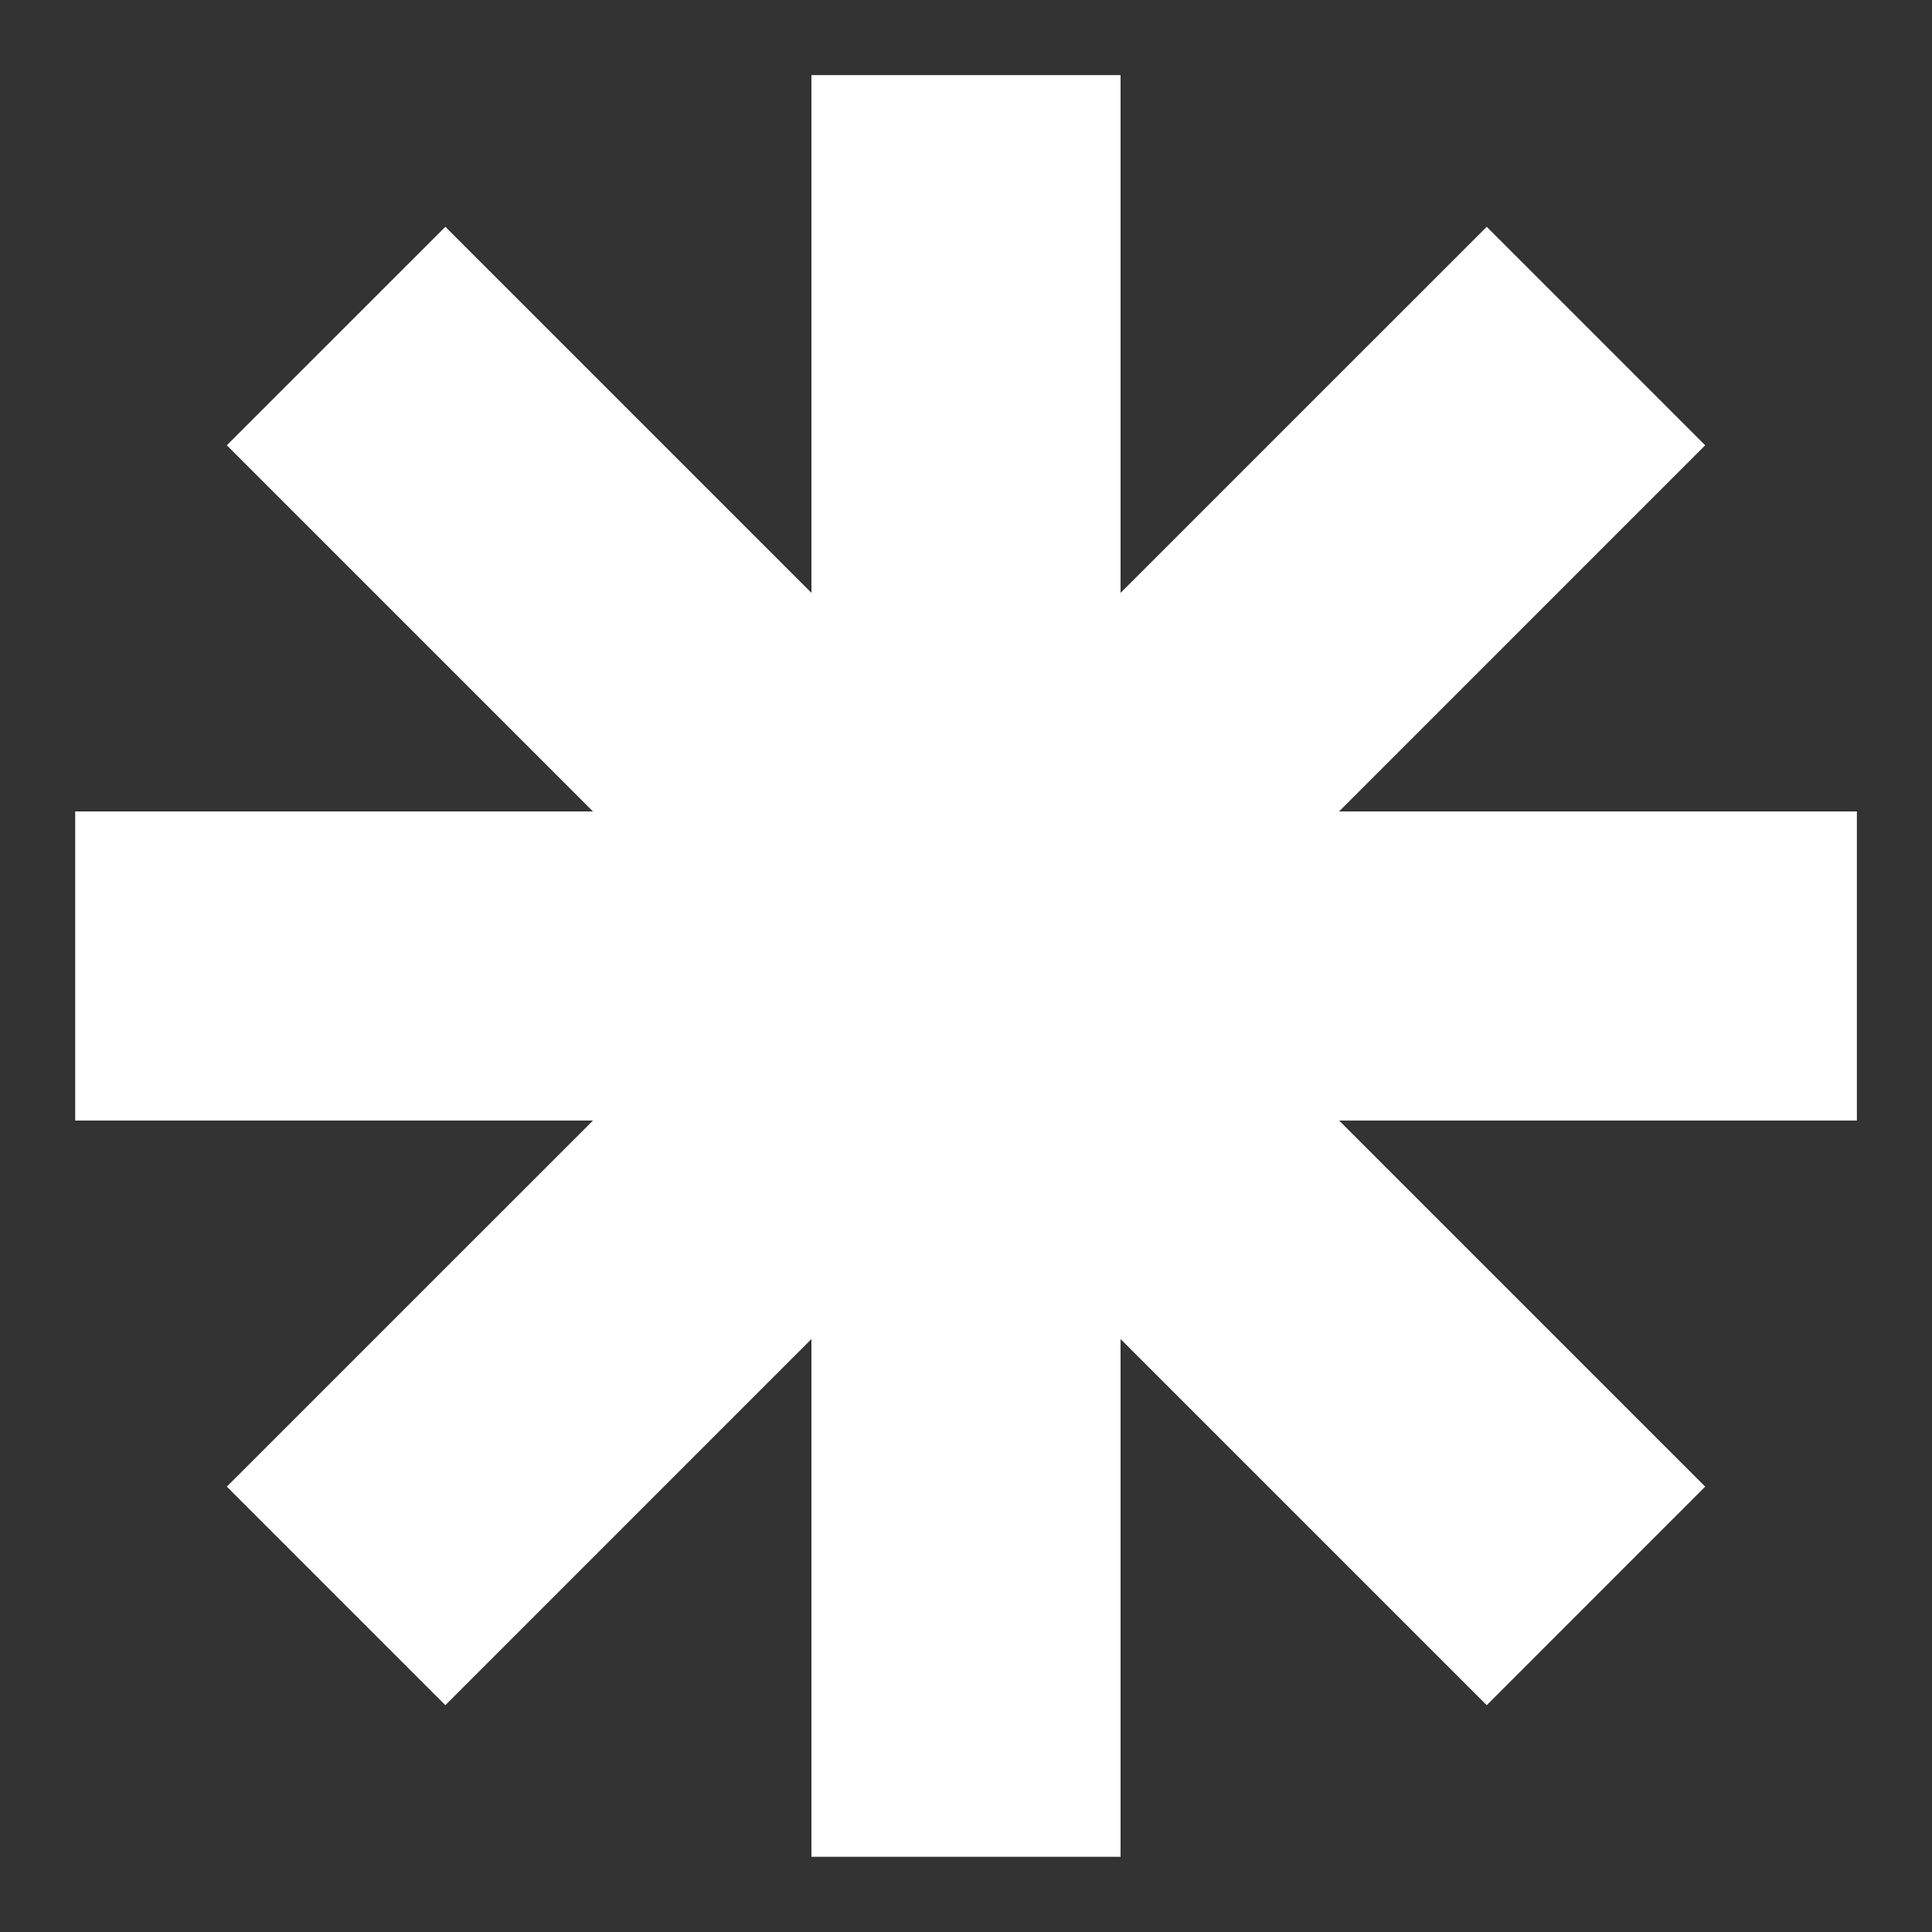 <?xml version="1.0" encoding="UTF-8"?>
<svg xmlns="http://www.w3.org/2000/svg" width="25" height="25" viewBox="0 0 25 25" fill="none">
  <rect x="0" y="0" width="25" height="25" fill="#333333" stroke="none"/>
  <g clip-path="url(#clip0_1445_38001)">
    <path d="M24.028 10.5H17.328L22.065 5.762L19.238 2.935L14.5 7.672V0.972H10.5V7.672L5.763 2.935L2.935 5.762L7.673 10.5H0.973V14.5H7.673L2.935 19.237L5.763 22.065L10.5 17.327V24.027H14.5V17.327L19.238 22.065L22.065 19.237L17.328 14.5H24.028V10.5Z" fill="white"></path>
  </g>
  <defs>
    <clipPath id="clip0_1445_38001">
      <rect width="25" height="25" fill="white"></rect>
    </clipPath>
  </defs>
</svg>
